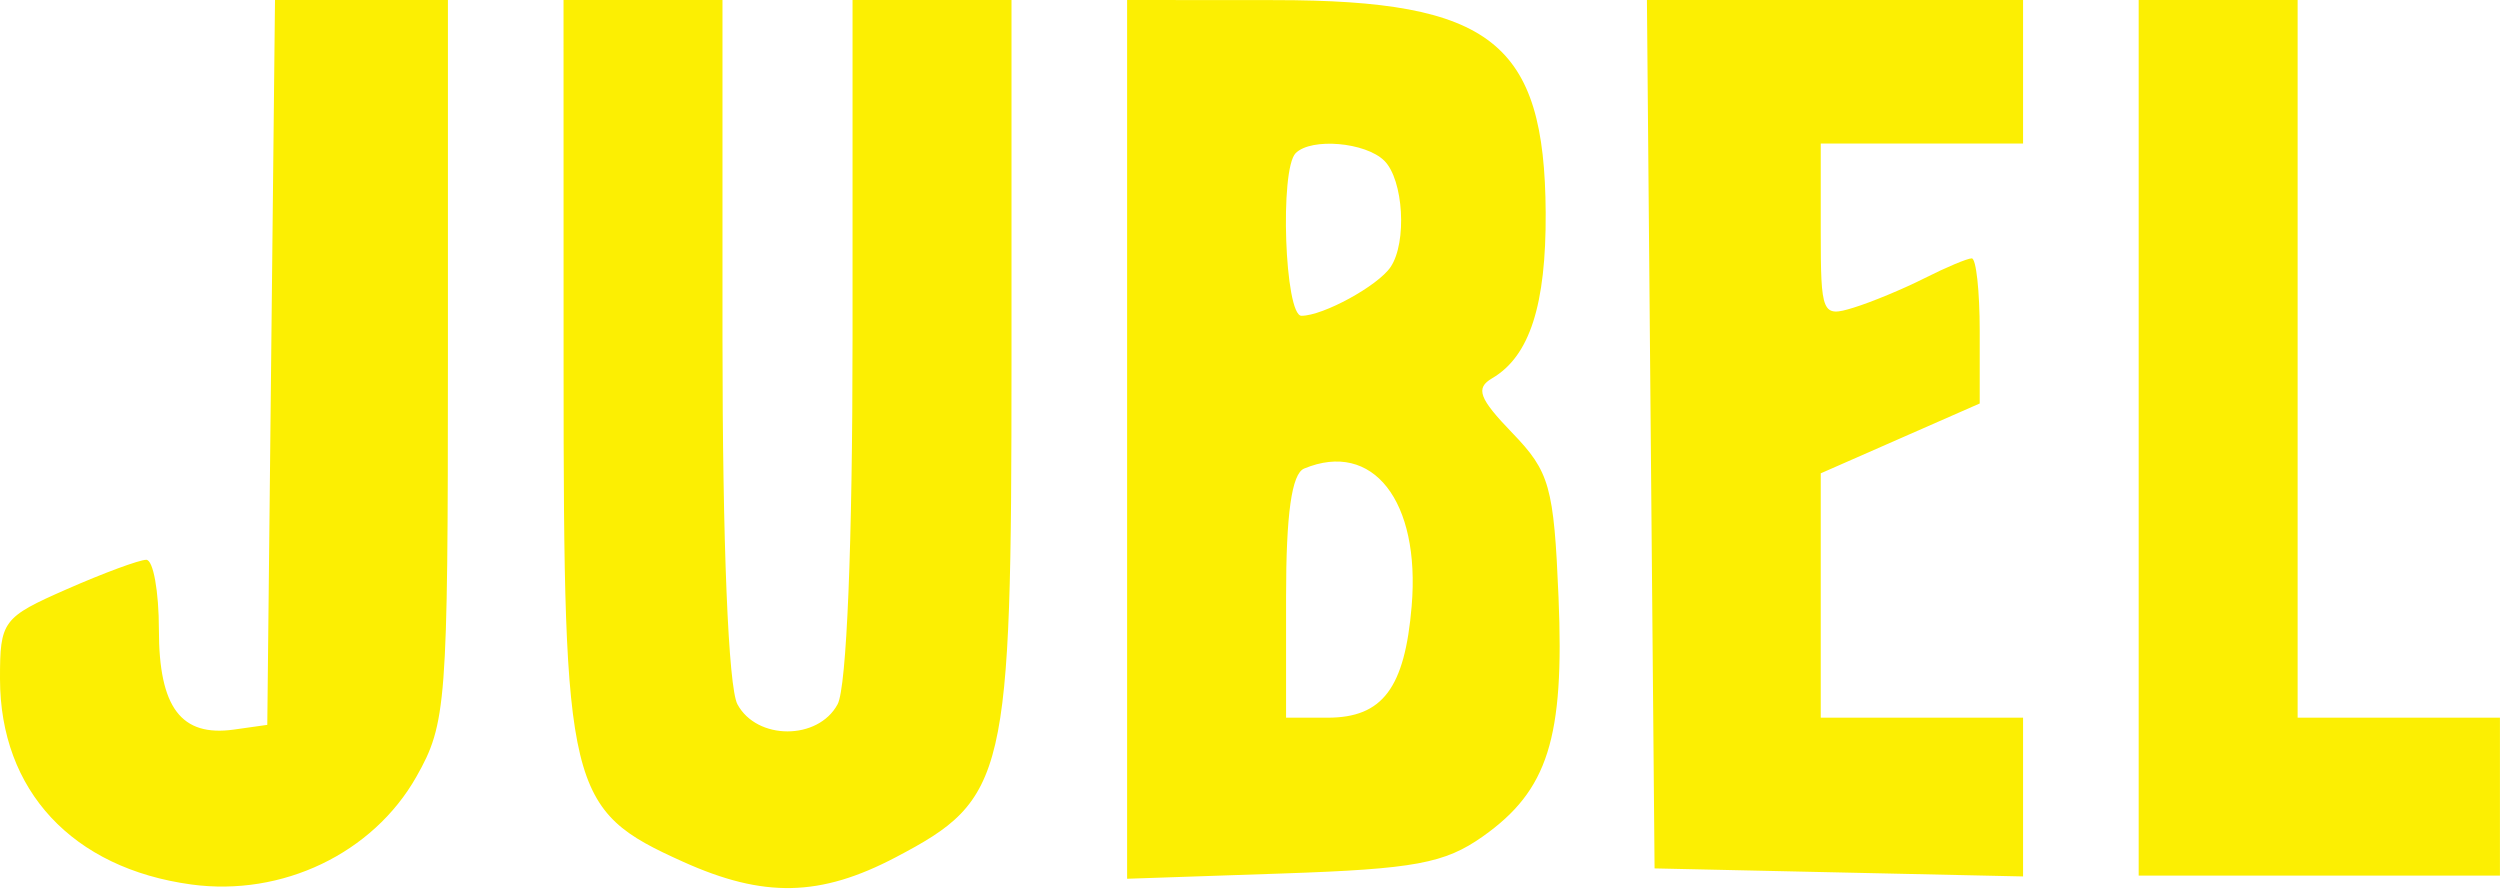 <svg width="173" height="62" viewBox="0 0 173 62" fill="none" xmlns="http://www.w3.org/2000/svg">
<path fill-rule="evenodd" clip-rule="evenodd" d="M18.763 25.081L18.496 50.161L16.191 50.486C12.531 51.001 10.996 48.962 10.996 43.584C10.996 40.919 10.603 38.738 10.123 38.738C9.643 38.738 7.168 39.653 4.623 40.772C0.178 42.724 -0.004 42.969 6.01768e-05 46.98C0.007 54.706 5.012 60.086 13.236 61.206C19.527 62.063 25.811 59.055 28.812 53.751C30.896 50.067 30.996 48.751 30.996 24.945V0H25.013H19.03L18.763 25.081ZM39 25.577C39.004 54.826 39.299 56.04 47.267 59.633C52.85 62.151 56.759 62.069 61.983 59.324C69.667 55.288 69.996 53.882 69.996 25.096V0H64.496H58.996V23.408C58.996 37.644 58.59 47.568 57.961 48.737C56.614 51.237 52.378 51.237 51.031 48.737C50.402 47.568 49.996 37.644 49.996 23.408V0H44.496H38.996L39 25.577ZM77.996 30.406V60.81L88.751 60.445C97.893 60.134 99.973 59.749 102.619 57.877C107.122 54.693 108.261 51.09 107.85 41.327C107.528 33.669 107.239 32.642 104.655 29.963C102.341 27.564 102.082 26.861 103.259 26.174C105.849 24.659 106.997 21.105 106.961 14.717C106.894 2.92 103.199 0.016 88.246 0.007L77.996 0V30.406ZM114.231 30.047L114.496 60.094L127.246 60.372L139.996 60.65V55.157V49.664H132.996H125.996V41.209V32.754L131.496 30.337L136.996 27.921V22.9C136.996 20.139 136.749 17.879 136.446 17.879C136.144 17.879 134.682 18.493 133.196 19.243C131.711 19.994 129.484 20.918 128.246 21.297C126.084 21.96 125.996 21.751 125.996 15.959V9.933H132.996H139.996V4.966V0H126.981H113.967L114.231 30.047ZM147.996 30.295V60.591H160.496H172.996V55.127V49.664H165.996H158.996V24.832V0H153.496H147.996V30.295ZM89.663 10.595C88.543 11.707 88.903 21.852 90.062 21.852C91.565 21.852 95.356 19.777 96.231 18.475C97.378 16.769 97.122 12.442 95.796 11.125C94.502 9.84 90.749 9.516 89.663 10.595ZM90.246 32.425C89.386 32.782 88.996 35.556 88.996 41.304V49.664H91.874C95.674 49.664 97.212 47.62 97.688 41.934C98.297 34.663 95 30.449 90.246 32.425Z" fill="#FCEF02"/>
</svg>
